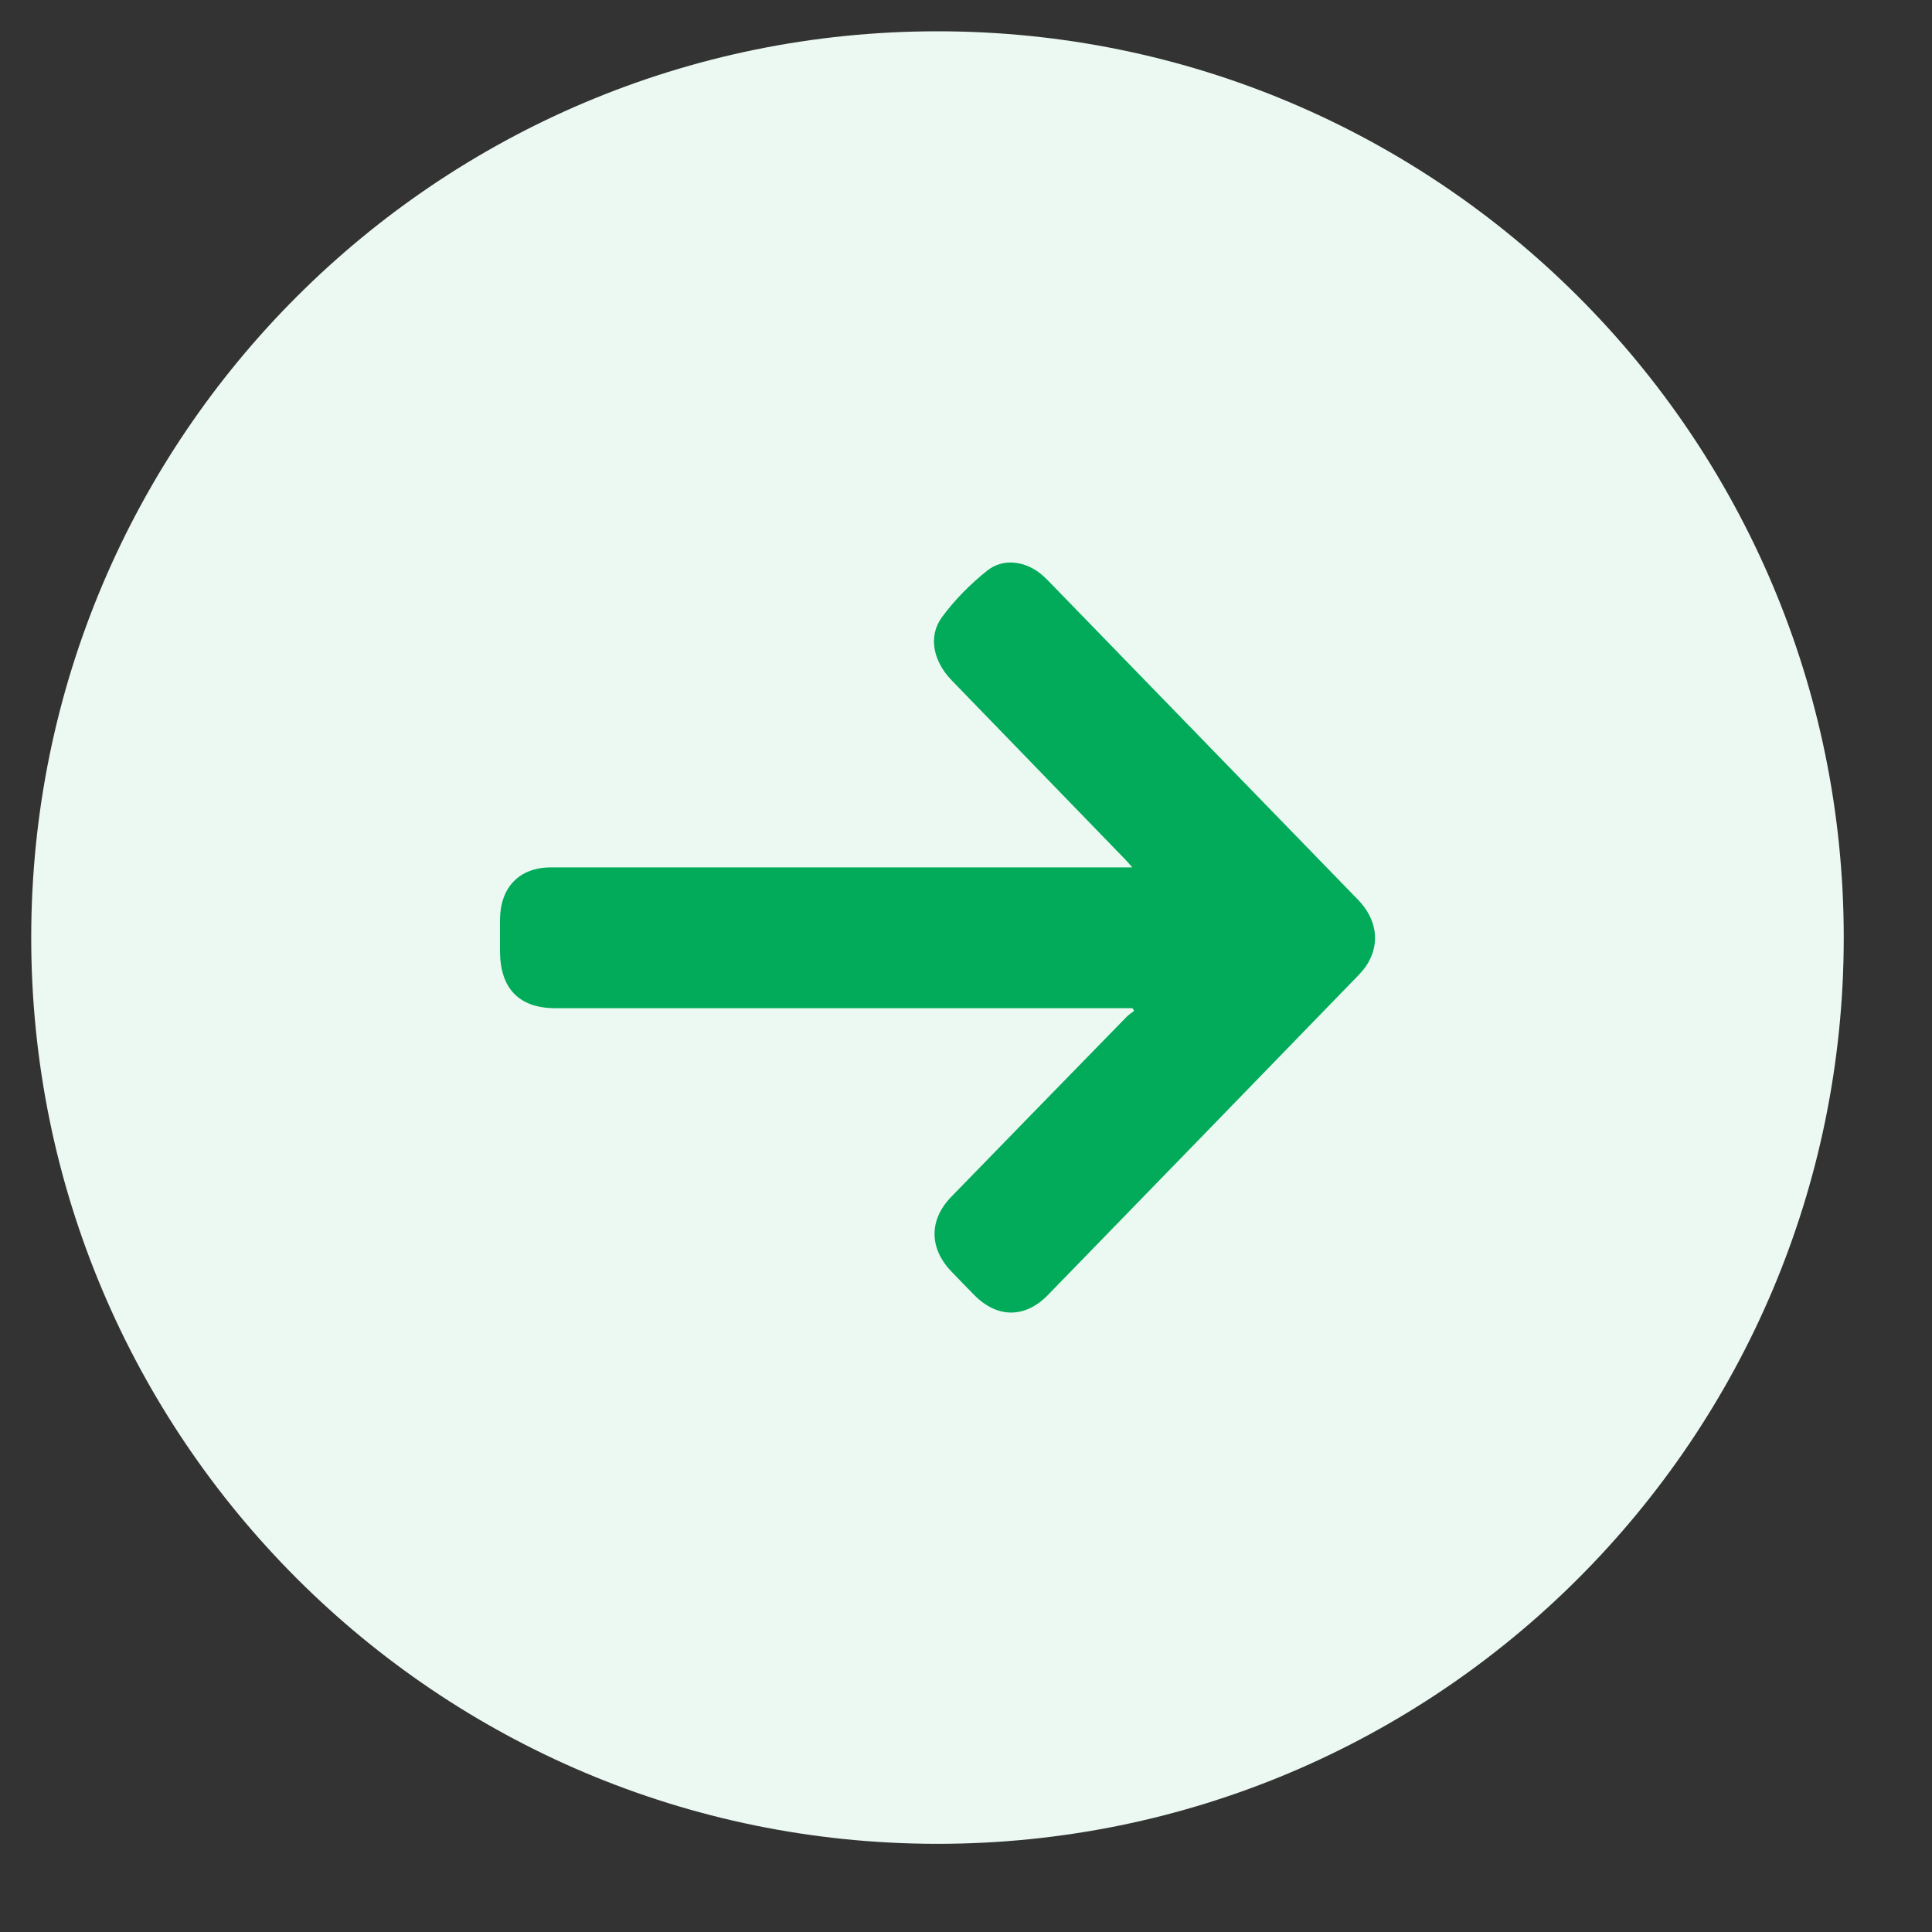<svg width="25" height="25" viewBox="0 0 25 25" fill="none" xmlns="http://www.w3.org/2000/svg">
<rect x="0" y="0" width="25" height="25" fill="#333333" stroke="none"/>
<path d="M12.131 23.859C18.608 23.859 23.858 18.608 23.858 12.132C23.858 5.655 18.608 0.405 12.131 0.405C5.655 0.405 0.404 5.655 0.404 12.132C0.404 18.608 5.655 23.859 12.131 23.859Z" fill="#EBF9F2"/>
<path fill-rule="evenodd" clip-rule="evenodd" d="M14.655 13.046C14.612 13.046 14.568 13.046 14.525 13.046C12.079 13.046 9.632 13.046 7.186 13.046C6.718 13.046 6.471 12.791 6.47 12.309C6.47 12.173 6.47 12.036 6.47 11.899C6.473 11.482 6.72 11.225 7.126 11.224C8.526 11.223 9.926 11.224 11.326 11.224C12.387 11.224 13.448 11.224 14.509 11.224C14.549 11.224 14.589 11.224 14.652 11.224C14.613 11.179 14.588 11.15 14.561 11.122C13.812 10.348 13.062 9.576 12.313 8.802C12.077 8.558 12.007 8.236 12.187 7.989C12.353 7.762 12.558 7.556 12.777 7.382C12.986 7.215 13.279 7.263 13.483 7.439C13.509 7.461 13.533 7.484 13.557 7.508C14.896 8.887 16.235 10.265 17.574 11.644C17.811 11.888 17.859 12.193 17.702 12.461C17.667 12.522 17.619 12.577 17.57 12.628C16.235 14.005 14.898 15.381 13.561 16.756C13.265 17.061 12.904 17.06 12.606 16.757C12.506 16.655 12.407 16.554 12.309 16.451C12.022 16.152 12.02 15.784 12.309 15.487C13.065 14.709 13.822 13.933 14.579 13.157C14.608 13.128 14.643 13.106 14.675 13.081C14.669 13.069 14.662 13.058 14.655 13.046Z" fill="#01AB59"/>
</svg>
